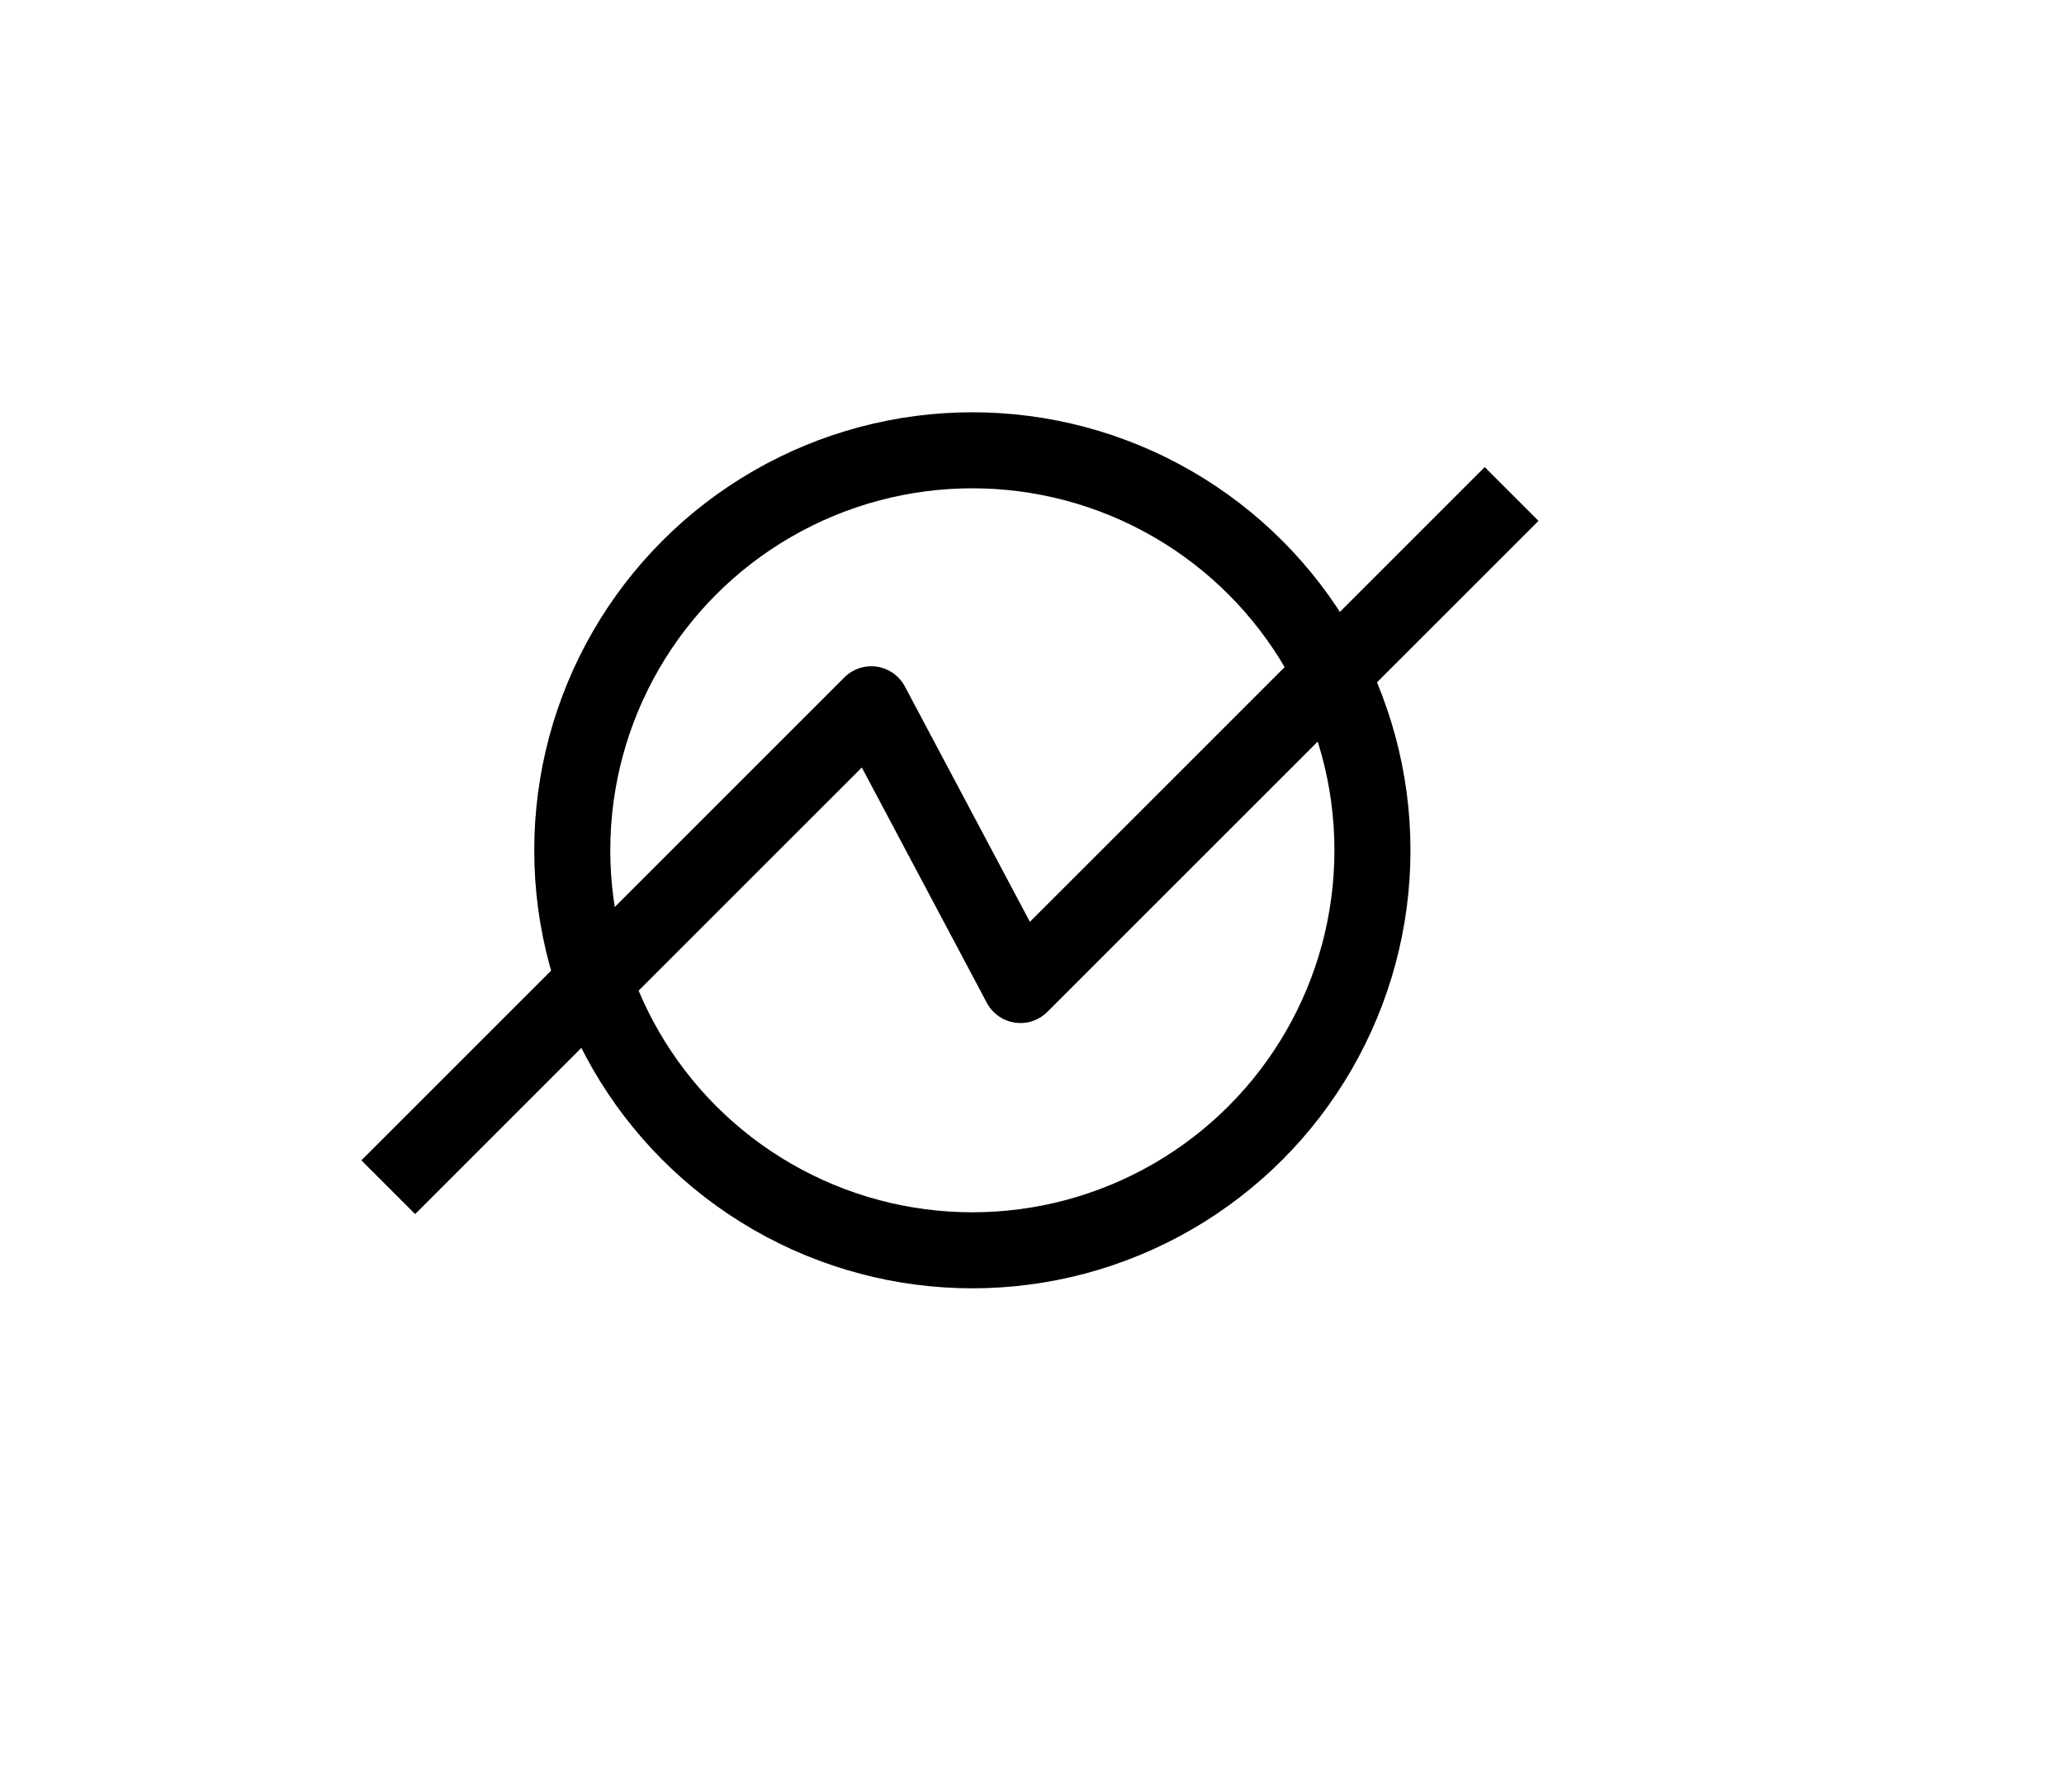 <svg width="38" height="33" viewBox="0 0 38 33" fill="none" xmlns="http://www.w3.org/2000/svg">
<circle cx="17.902" cy="15.658" r="7.366" stroke="currentColor" stroke-width="1.4"/>
<path d="M7.148 21.862L16.041 12.969L18.787 18.139L27.83 9.096" stroke="currentColor" stroke-width="1.4" stroke-linejoin="round"/>
</svg>
